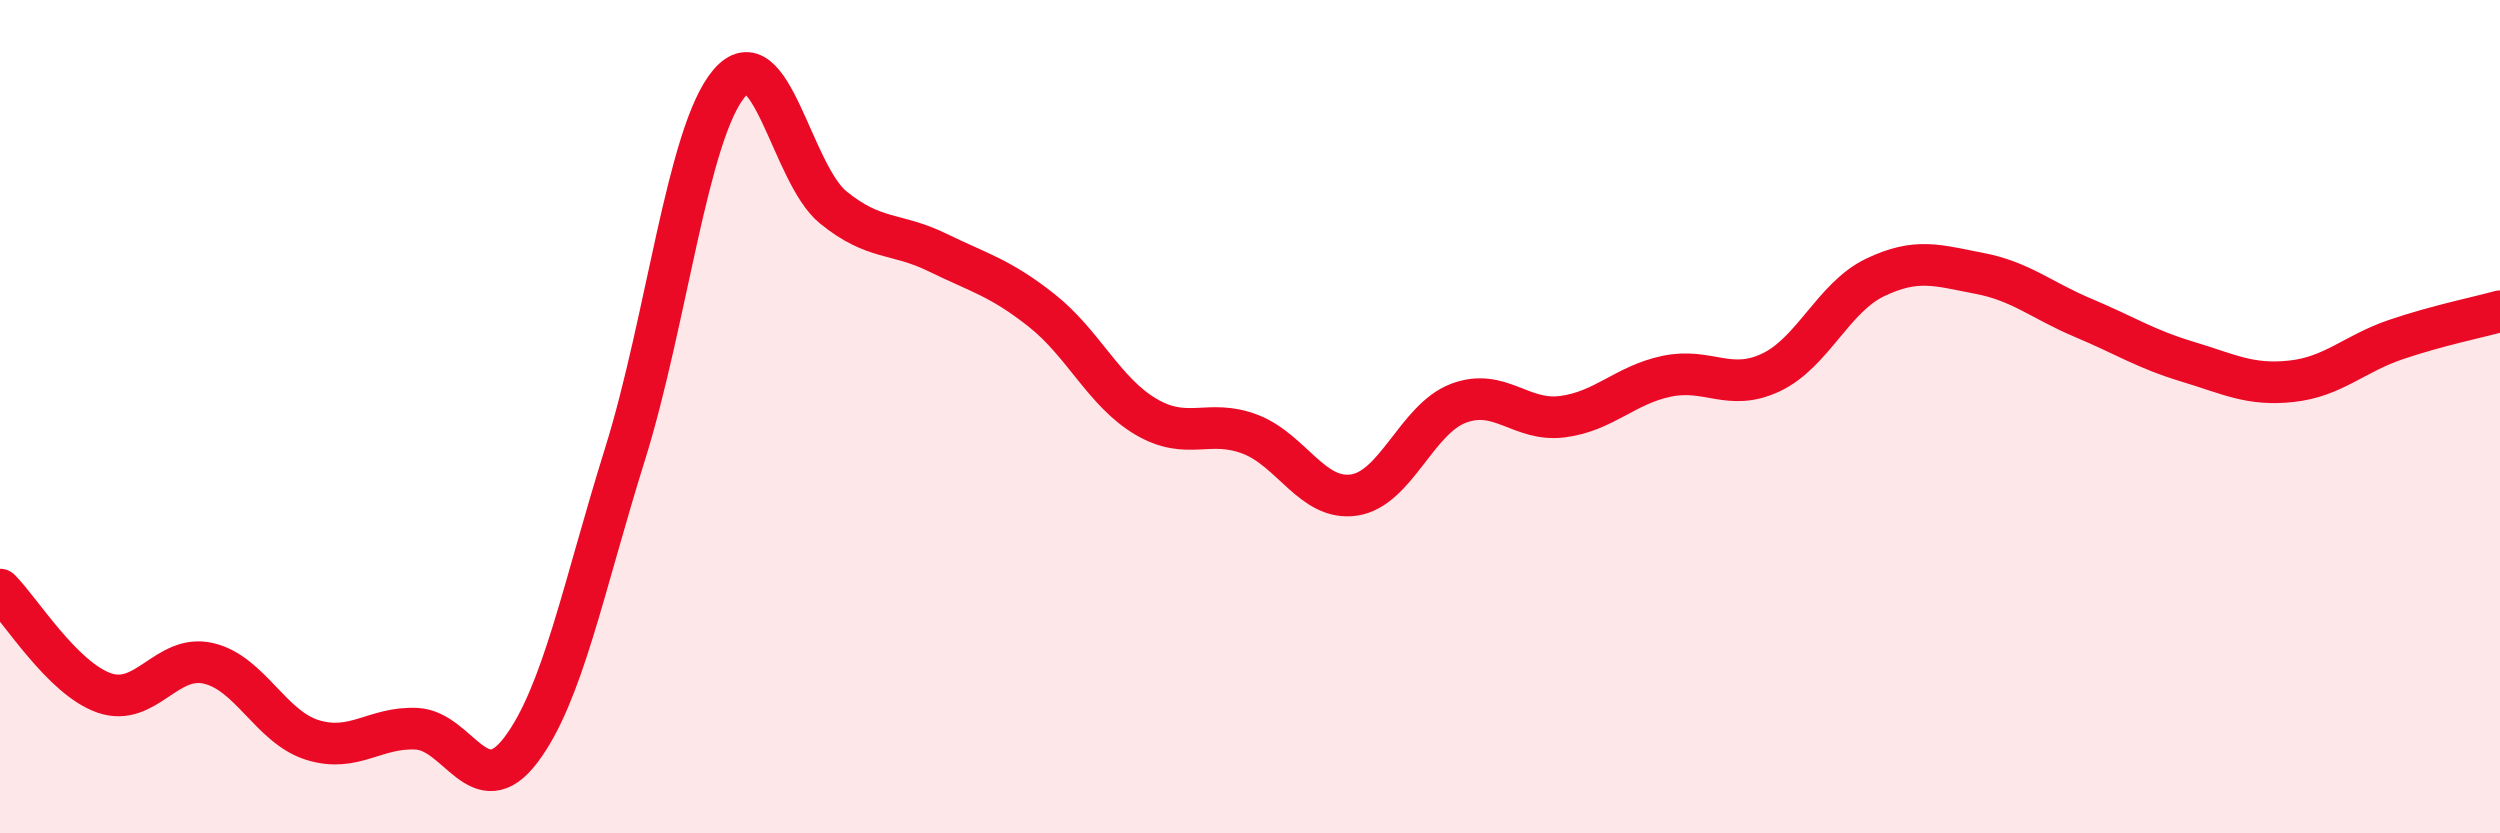 
    <svg width="60" height="20" viewBox="0 0 60 20" xmlns="http://www.w3.org/2000/svg">
      <path
        d="M 0,14.15 C 0.5,14.65 1.5,16.28 2.5,16.63 C 3.5,16.98 4,15.69 5,15.92 C 6,16.15 6.5,17.45 7.5,17.76 C 8.5,18.07 9,17.44 10,17.49 C 11,17.54 11.5,19.32 12.5,18 C 13.5,16.68 14,14.1 15,10.9 C 16,7.7 16.5,3.18 17.5,2 C 18.5,0.82 19,4.17 20,4.98 C 21,5.79 21.5,5.57 22.5,6.06 C 23.5,6.55 24,6.66 25,7.45 C 26,8.24 26.5,9.41 27.5,10 C 28.5,10.59 29,10.04 30,10.42 C 31,10.8 31.5,12.03 32.5,11.88 C 33.5,11.73 34,10.06 35,9.68 C 36,9.3 36.5,10.13 37.5,10 C 38.5,9.87 39,9.24 40,9.03 C 41,8.82 41.5,9.41 42.5,8.94 C 43.5,8.47 44,7.14 45,6.66 C 46,6.18 46.5,6.37 47.5,6.56 C 48.5,6.75 49,7.21 50,7.63 C 51,8.05 51.5,8.38 52.5,8.68 C 53.5,8.98 54,9.26 55,9.15 C 56,9.04 56.5,8.49 57.5,8.15 C 58.5,7.81 59.5,7.61 60,7.47L60 20L0 20Z"
        fill="#EB0A25"
        opacity="0.1"
        stroke-linecap="round"
        stroke-linejoin="round"
      />
      <path
        d="M 0,14.15 C 0.5,14.65 1.5,16.28 2.5,16.63 C 3.5,16.98 4,15.69 5,15.92 C 6,16.15 6.5,17.45 7.5,17.76 C 8.5,18.07 9,17.44 10,17.49 C 11,17.54 11.5,19.32 12.5,18 C 13.5,16.68 14,14.1 15,10.9 C 16,7.7 16.5,3.18 17.5,2 C 18.5,0.82 19,4.17 20,4.98 C 21,5.79 21.5,5.57 22.5,6.06 C 23.5,6.55 24,6.66 25,7.45 C 26,8.24 26.5,9.41 27.5,10 C 28.5,10.59 29,10.04 30,10.42 C 31,10.8 31.5,12.03 32.5,11.88 C 33.5,11.73 34,10.06 35,9.68 C 36,9.3 36.5,10.13 37.5,10 C 38.5,9.87 39,9.24 40,9.03 C 41,8.82 41.5,9.41 42.5,8.94 C 43.5,8.47 44,7.14 45,6.66 C 46,6.18 46.5,6.37 47.5,6.56 C 48.5,6.75 49,7.21 50,7.63 C 51,8.05 51.5,8.38 52.5,8.68 C 53.5,8.98 54,9.26 55,9.15 C 56,9.04 56.5,8.49 57.5,8.15 C 58.5,7.81 59.5,7.61 60,7.47"
        stroke="#EB0A25"
        stroke-width="1"
        fill="none"
        stroke-linecap="round"
        stroke-linejoin="round"
      />
    </svg>
  